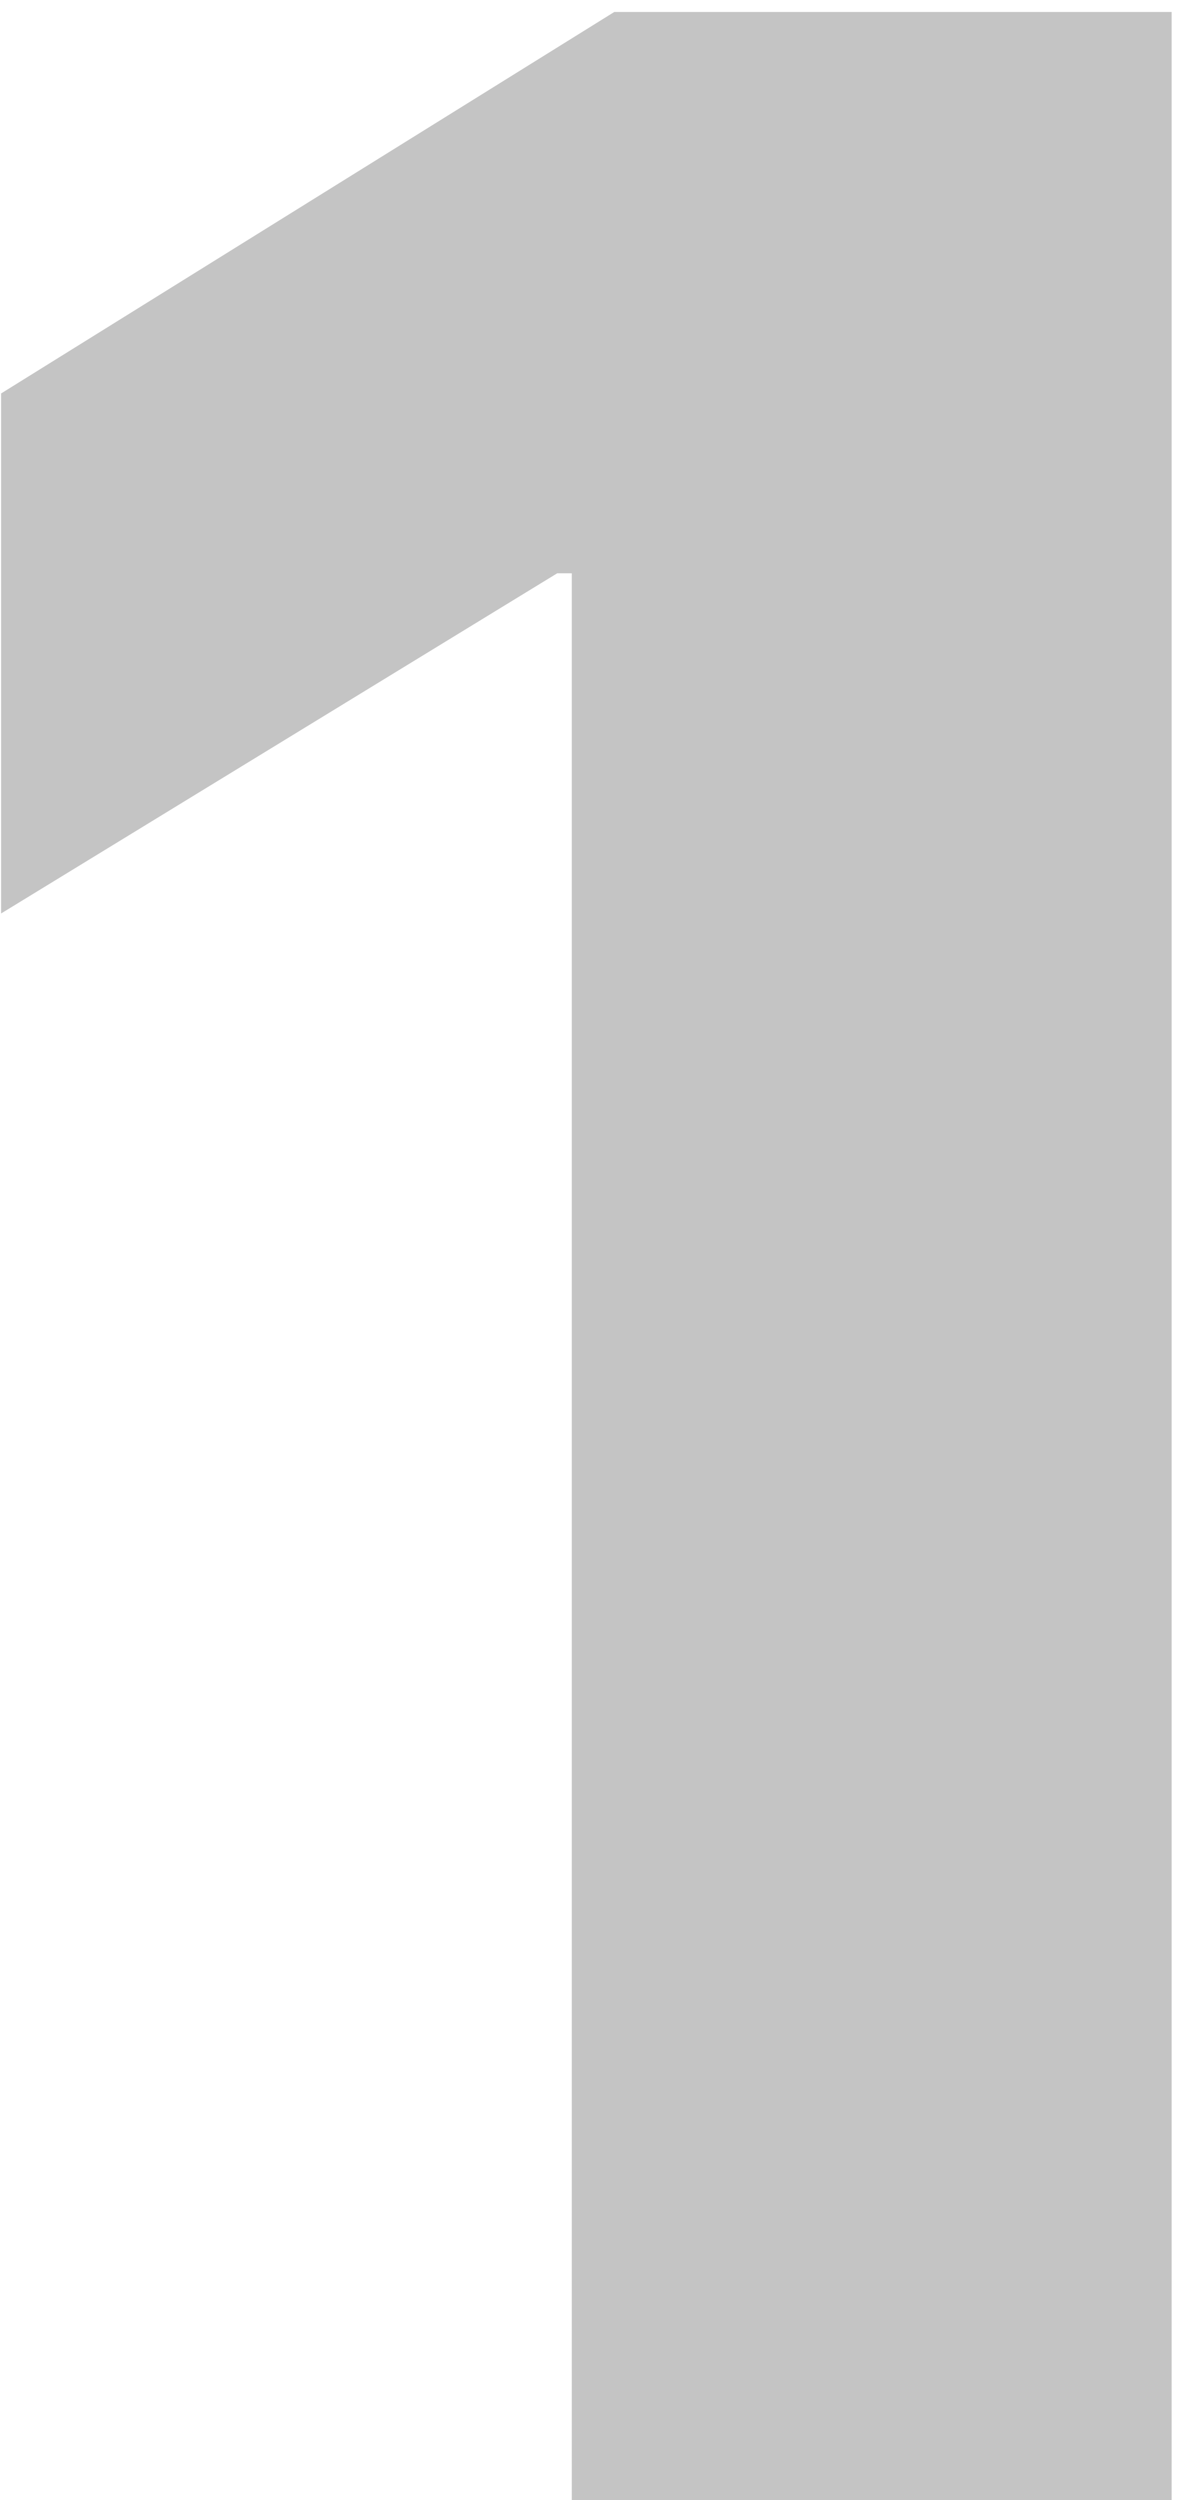 <?xml version="1.0" encoding="UTF-8"?> <svg xmlns="http://www.w3.org/2000/svg" width="95" height="201" viewBox="0 0 95 201" fill="none"> <path d="M94.247 0.962H49.414L0.088 31.632V73.437L44.823 46.088H45.995V201H94.247V0.962Z" fill="#C4C4C4"></path> </svg> 